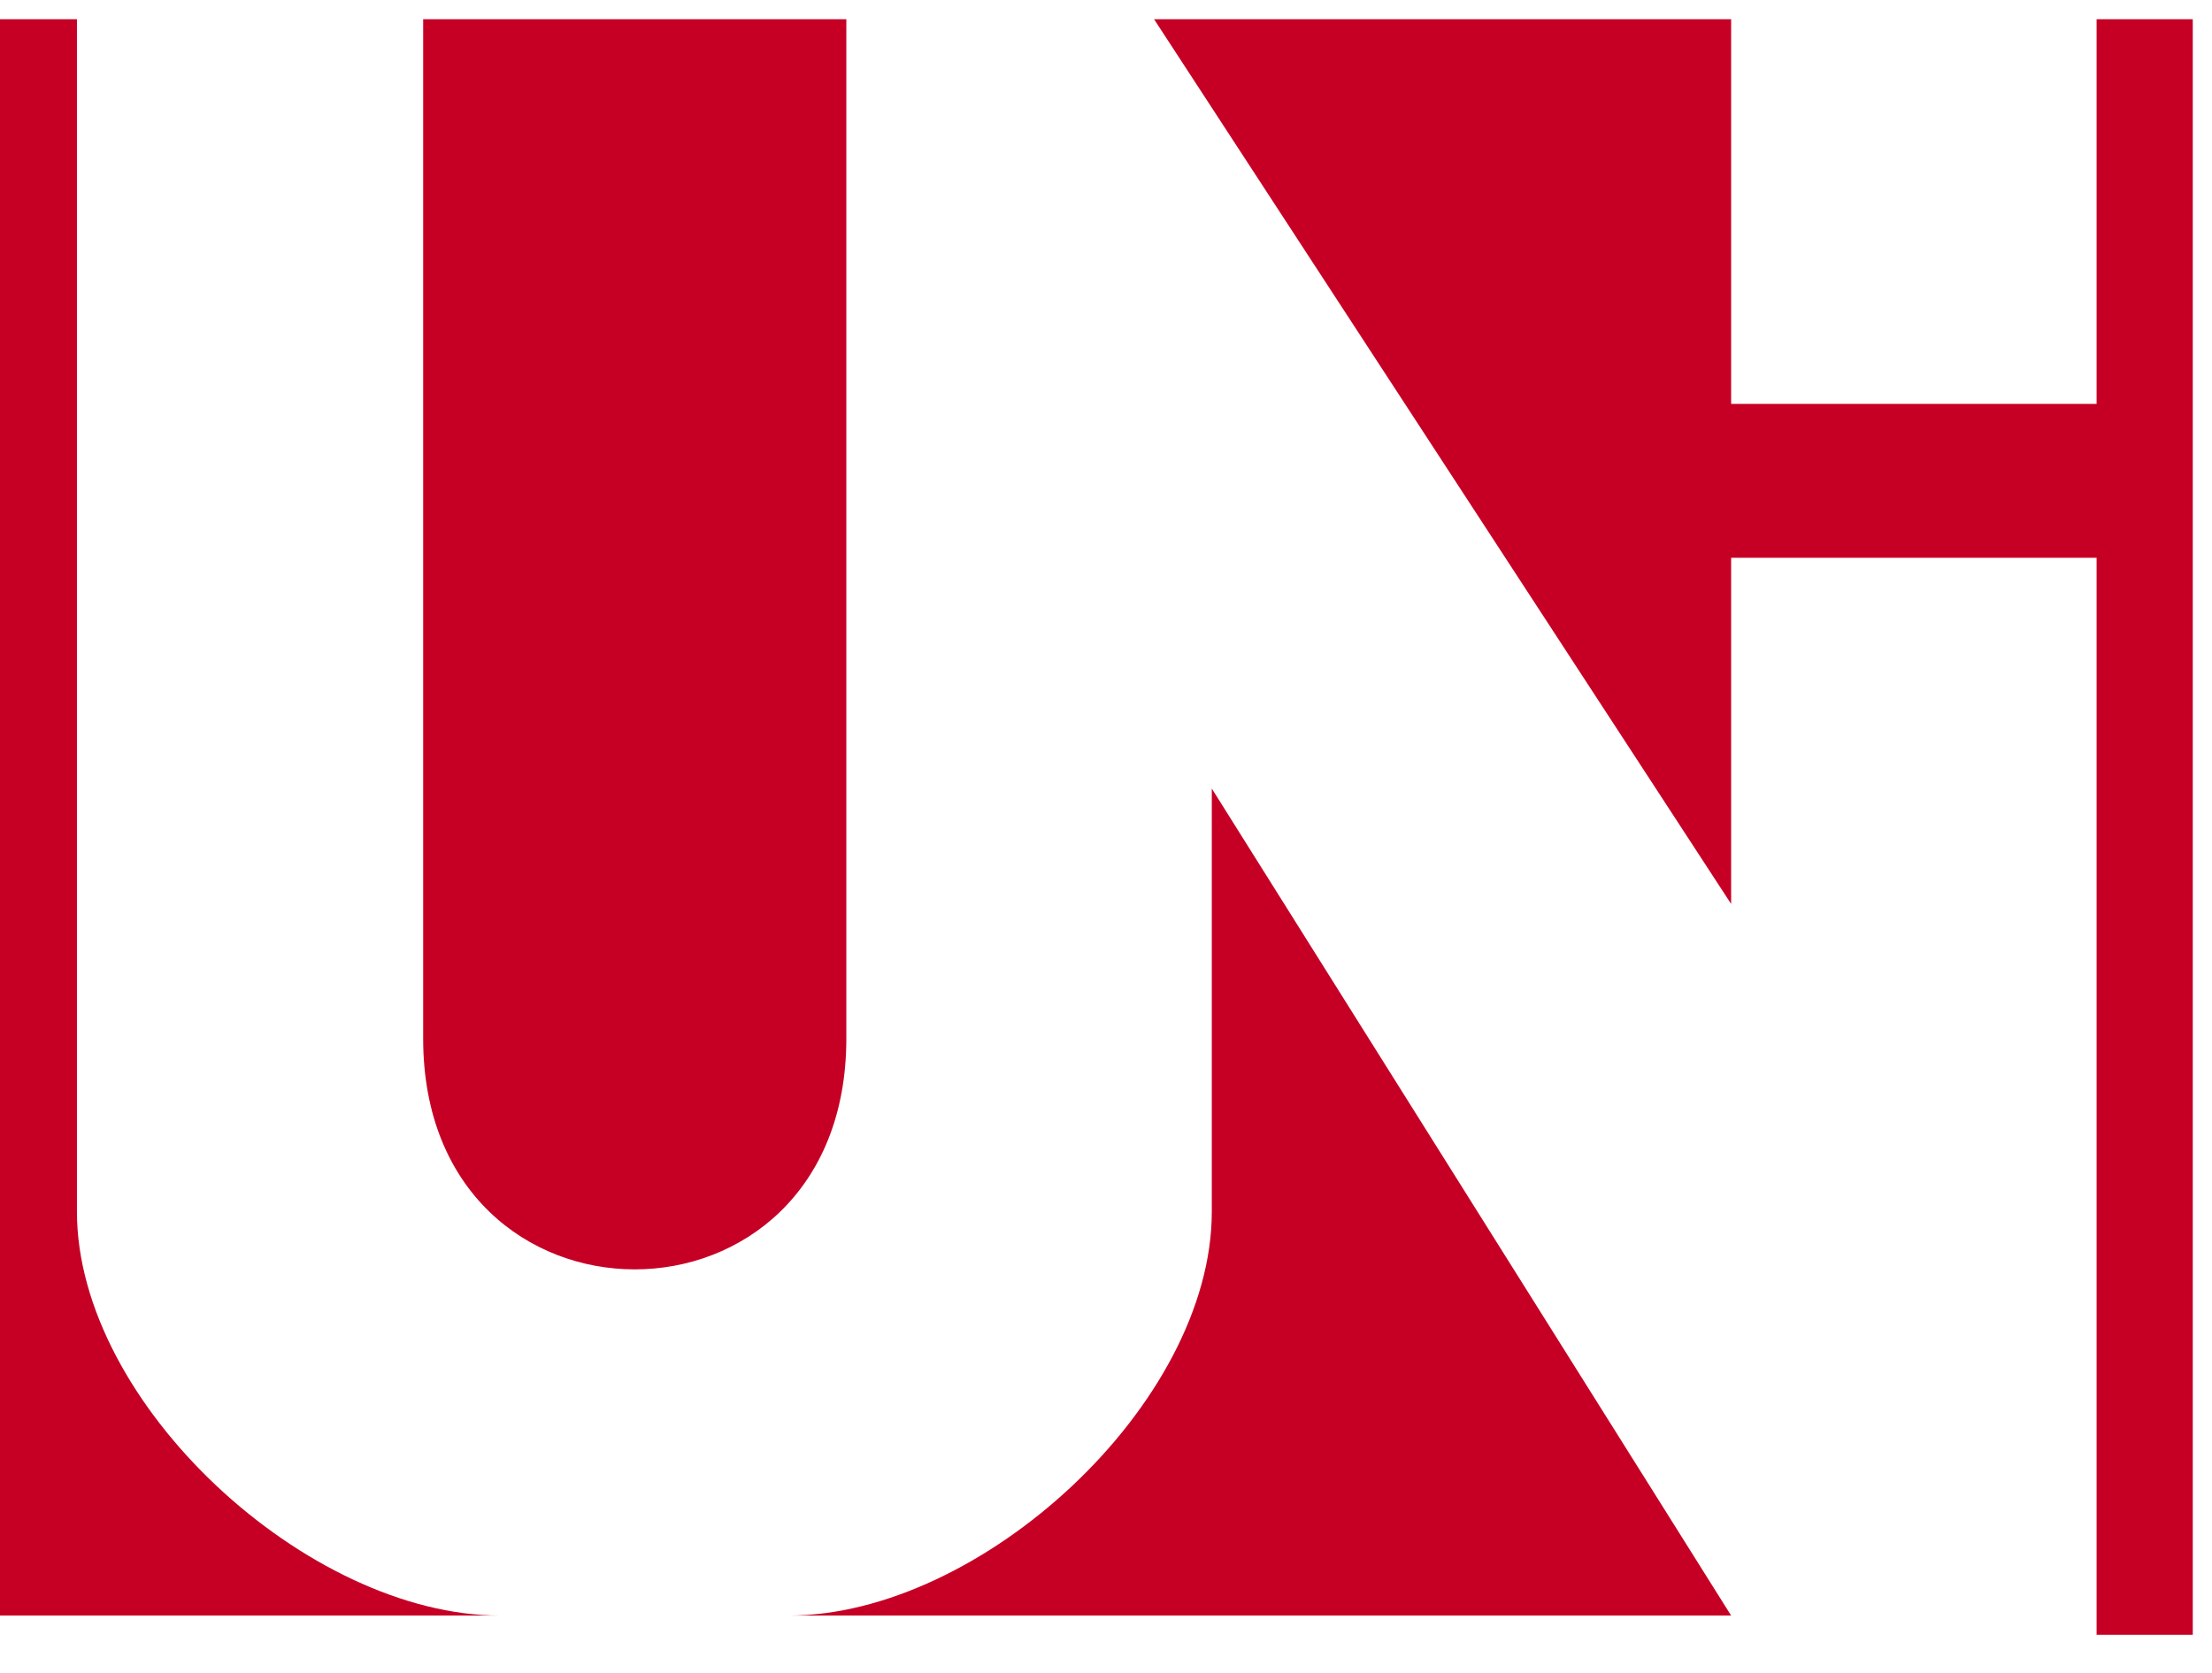 <svg xmlns="http://www.w3.org/2000/svg" viewBox="0 0 115 87">
  <path d="M0,1v83h26c-10,0-22-11-22-21v-62zM22,1v53c0,16,22,16,22,0v-53zM41,84c10,0,22-11,22-21v-22l27,43zM60,1h30v20h19v-20h5v84h-5v-56h-19v18z" fill="#C60025"/>
</svg>

